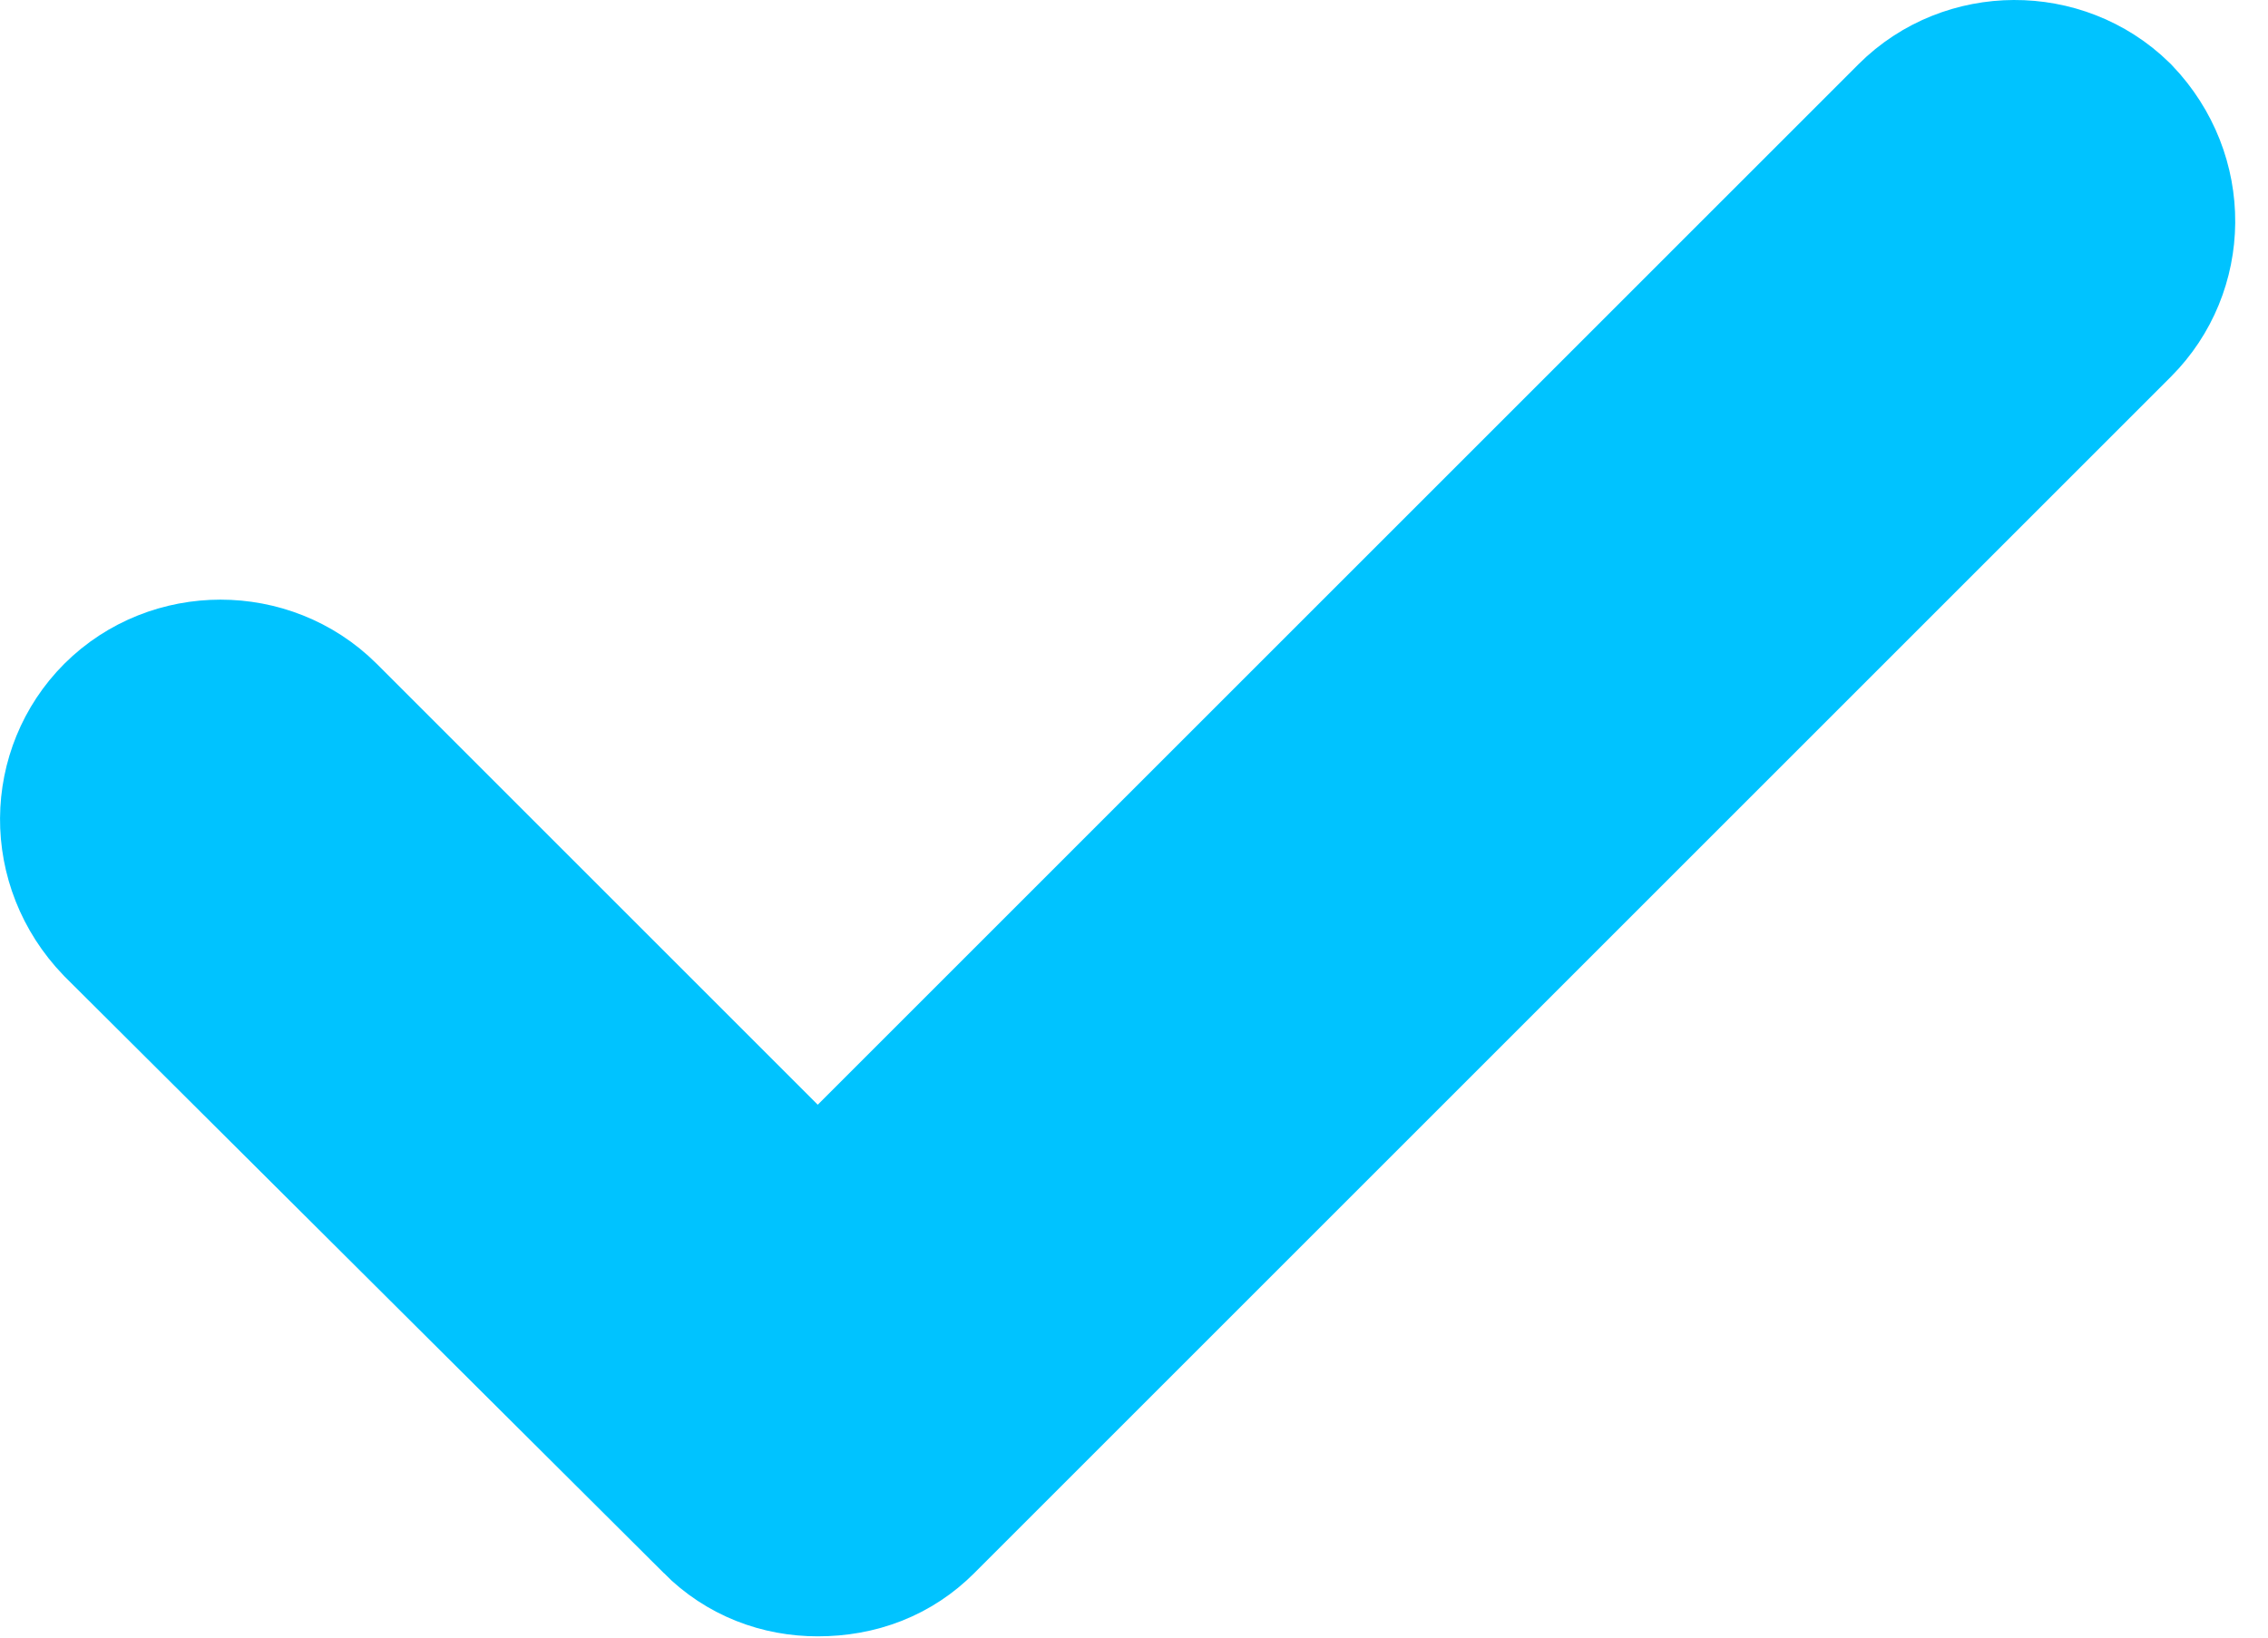 <?xml version="1.0" encoding="UTF-8"?> <svg xmlns="http://www.w3.org/2000/svg" width="18" height="13" viewBox="0 0 18 13" fill="none"> <path d="M5.783 9.477L6.49 10.184L7.197 9.477L15.457 1.217C15.745 0.929 16.228 0.928 16.518 1.212C16.821 1.53 16.805 2.001 16.523 2.283L7.023 11.783C6.889 11.917 6.712 11.99 6.49 11.99C6.294 11.99 6.115 11.921 5.977 11.783L5.976 11.781L1.223 7.048C0.919 6.731 0.935 6.26 1.217 5.977C1.507 5.688 1.993 5.688 2.283 5.977L5.783 9.477Z" stroke="#00C3FF" stroke-width="2"></path> </svg> 